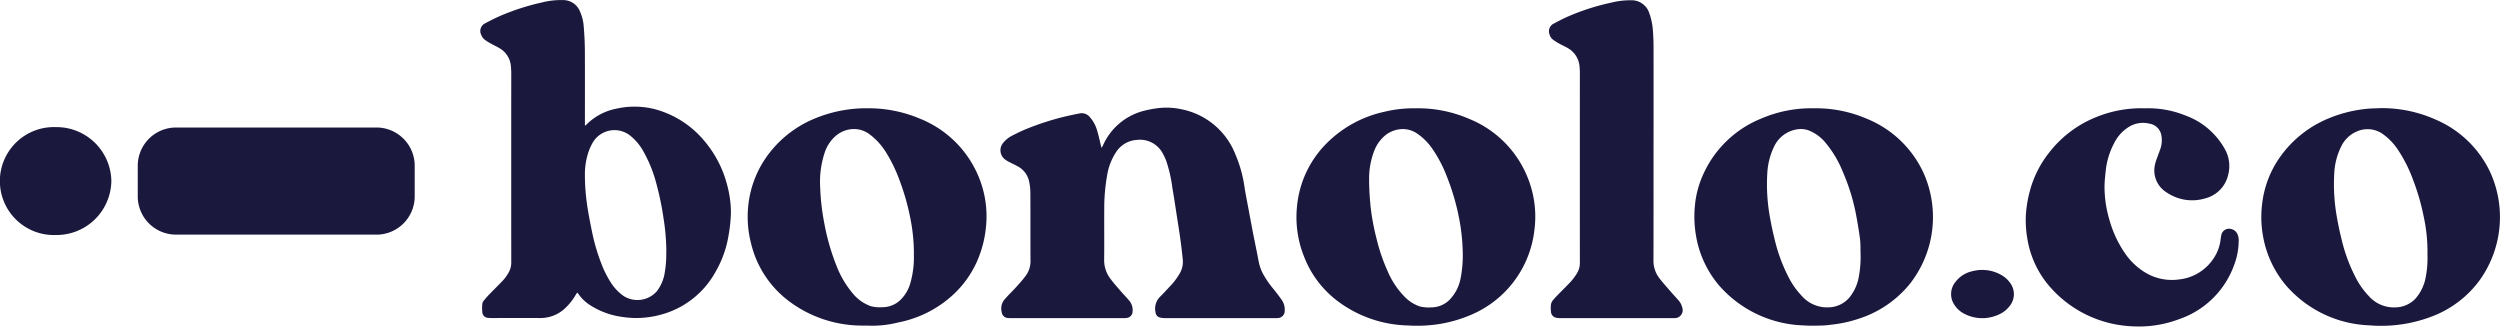 <svg xmlns="http://www.w3.org/2000/svg" width="240.066" height="31.36" viewBox="0 0 240.066 31.36"><g transform="translate(0 0)"><g transform="translate(0 0)"><path d="M102.327,12.056c.046-.045.093-.087.138-.133a5.579,5.579,0,0,1,2.8-1.481,7.923,7.923,0,0,1,2.621-.156,7.468,7.468,0,0,1,1.8.413,9.294,9.294,0,0,1,4.1,2.878,10.643,10.643,0,0,1,2.159,4.214,10.185,10.185,0,0,1,.355,2.573,14.026,14.026,0,0,1-.213,2.155,10.212,10.212,0,0,1-1.249,3.556,8.479,8.479,0,0,1-5.445,4.188,8.8,8.8,0,0,1-3.568.164A7.55,7.55,0,0,1,102.9,29.38a3.978,3.978,0,0,1-1.278-1.2.672.672,0,0,0-.087-.081c-.049.074-.1.14-.137.21a5.587,5.587,0,0,1-1,1.27,3.431,3.431,0,0,1-2.444.961c-1.548-.005-3.1,0-4.643,0A2.417,2.417,0,0,1,93,30.525a.591.591,0,0,1-.576-.58,4,4,0,0,1,0-.75.668.668,0,0,1,.151-.336c.188-.233.389-.455.6-.67.429-.444.875-.873,1.294-1.326a4.193,4.193,0,0,0,.466-.661,1.9,1.9,0,0,0,.271-1.02q-.005-9.016,0-18.032a7.181,7.181,0,0,0-.04-.837,2.175,2.175,0,0,0-.992-1.625c-.289-.191-.612-.329-.914-.5a4.11,4.11,0,0,1-.633-.4,1.147,1.147,0,0,1-.308-.443.819.819,0,0,1,.392-1.11c.51-.275,1.029-.536,1.562-.762A22.522,22.522,0,0,1,98.146.237a7.5,7.5,0,0,1,2.068-.229A1.728,1.728,0,0,1,101.8,1.091a4.267,4.267,0,0,1,.36,1.395c.066.777.108,1.559.114,2.339.014,2.286.005,4.573.005,6.859v.346l.054.026M110.1,24.123a21.485,21.485,0,0,0-.267-3.137,28.4,28.4,0,0,0-.711-3.422,12.842,12.842,0,0,0-1.311-3.171,5.06,5.06,0,0,0-1.1-1.3,2.42,2.42,0,0,0-3.74.708,5.246,5.246,0,0,0-.34.764,6.785,6.785,0,0,0-.353,2.217c0,.568.024,1.137.074,1.7.051.584.126,1.169.224,1.747q.2,1.154.444,2.3a18.219,18.219,0,0,0,.8,2.684,9.661,9.661,0,0,0,1.01,2.012,4.509,4.509,0,0,0,1.188,1.213,2.482,2.482,0,0,0,3.159-.46,3.945,3.945,0,0,0,.712-1.5,10.585,10.585,0,0,0,.2-2.355" transform="translate(-46.112 0)" fill="#1b183e"/><path d="M201.844,24.538c.065-.111.107-.17.137-.235a5.877,5.877,0,0,1,3.74-3.274,9.848,9.848,0,0,1,1.3-.274,6.785,6.785,0,0,1,2.509.074,7.022,7.022,0,0,1,5.163,4.316,12.309,12.309,0,0,1,.888,3.194c.113.733.267,1.459.4,2.188.133.71.266,1.42.4,2.13.132.671.271,1.341.406,2.012.077.377.133.76.233,1.132a4.215,4.215,0,0,0,.316.8,8.953,8.953,0,0,0,1.032,1.5c.265.332.525.668.768,1.016a1.62,1.62,0,0,1,.3,1.063.677.677,0,0,1-.6.691,2,2,0,0,1-.29.013q-5.3,0-10.592,0a2.187,2.187,0,0,1-.486-.056.54.54,0,0,1-.433-.487,1.605,1.605,0,0,1,.416-1.495c.306-.3.588-.613.878-.924a6.492,6.492,0,0,0,1.051-1.377,2.224,2.224,0,0,0,.267-1.281c-.113-1.151-.271-2.3-.453-3.438s-.346-2.306-.546-3.455a13.444,13.444,0,0,0-.591-2.589,5.308,5.308,0,0,0-.329-.707,2.468,2.468,0,0,0-2.461-1.306A2.555,2.555,0,0,0,203.2,25.01a5.627,5.627,0,0,0-.8,2.063,18.176,18.176,0,0,0-.294,3.366c-.011,1.6.01,3.2-.008,4.805a2.928,2.928,0,0,0,.568,1.815c.313.427.669.824,1.015,1.226.251.293.524.568.774.862a1.411,1.411,0,0,1,.374,1.088.629.629,0,0,1-.5.621,1.591,1.591,0,0,1-.346.028q-5.426,0-10.853,0a2.057,2.057,0,0,1-.26-.012.616.616,0,0,1-.606-.555,1.347,1.347,0,0,1,.285-1.248c.356-.406.749-.78,1.111-1.181.323-.357.646-.718.931-1.105a2.332,2.332,0,0,0,.432-1.442c-.012-2.17,0-4.341-.012-6.512A5.262,5.262,0,0,0,194.9,27.8a2.142,2.142,0,0,0-1.074-1.476c-.284-.163-.588-.292-.877-.448a2.487,2.487,0,0,1-.435-.283,1.1,1.1,0,0,1-.171-1.465,2.587,2.587,0,0,1,.928-.77c.447-.23.9-.452,1.363-.64a25.924,25.924,0,0,1,3.523-1.149c.524-.129,1.053-.24,1.583-.344a1,1,0,0,1,.947.316,3.234,3.234,0,0,1,.742,1.359c.148.478.247.97.368,1.456.01.042.022.084.047.18" transform="translate(-96.069 -10.335)" fill="#1b183e"/><path d="M155.035,41.659c-.164,0-.329,0-.493,0a11.707,11.707,0,0,1-7.109-2.436,9.776,9.776,0,0,1-3.522-5.469,10.164,10.164,0,0,1-.267-3.588,9.877,9.877,0,0,1,2.04-5.09,10.628,10.628,0,0,1,4.469-3.349,12.9,12.9,0,0,1,4.98-.936,12.683,12.683,0,0,1,5,1,10.193,10.193,0,0,1,5.733,5.82,9.894,9.894,0,0,1,.607,4.575A10.6,10.6,0,0,1,166,34.473a9.765,9.765,0,0,1-3.17,4.646,10.735,10.735,0,0,1-4.752,2.232,10.123,10.123,0,0,1-3.047.308m4.522-6.917a17.492,17.492,0,0,0-.391-3.618,22.036,22.036,0,0,0-1.029-3.522,14.056,14.056,0,0,0-1.211-2.5,6.308,6.308,0,0,0-1.591-1.784,2.507,2.507,0,0,0-1.537-.532,2.721,2.721,0,0,0-1.6.539,3.556,3.556,0,0,0-1.2,1.7,8.9,8.9,0,0,0-.441,3.364,21.513,21.513,0,0,0,.379,3.358,21.6,21.6,0,0,0,1.184,4.165,9.3,9.3,0,0,0,1.564,2.658,3.961,3.961,0,0,0,1.728,1.225,3.426,3.426,0,0,0,1.091.1,2.5,2.5,0,0,0,1.86-.8,3.69,3.69,0,0,0,.832-1.442,9.064,9.064,0,0,0,.354-2.915" transform="translate(-71.793 -10.395)" fill="#1b183e"/><path d="M260.353,20.8a12.384,12.384,0,0,1,5.248,1.029,10.144,10.144,0,0,1,5.766,6.115,9.907,9.907,0,0,1,.471,4.476,10.068,10.068,0,0,1-6.164,8.241,13.024,13.024,0,0,1-2.887.84,13.86,13.86,0,0,1-3.121.151,11.683,11.683,0,0,1-6.8-2.392,9.736,9.736,0,0,1-3.164-4.242,10.171,10.171,0,0,1-.665-4.825,9.842,9.842,0,0,1,2.8-5.99,11.2,11.2,0,0,1,5.556-3.064,11.806,11.806,0,0,1,2.96-.34m4.594,13.727a18.992,18.992,0,0,0-.392-3.385,22.088,22.088,0,0,0-1.1-3.712,12.563,12.563,0,0,0-1.408-2.718,5.556,5.556,0,0,0-1.434-1.458,2.441,2.441,0,0,0-1.443-.459,2.754,2.754,0,0,0-1.618.565A3.631,3.631,0,0,0,256.406,25a7.343,7.343,0,0,0-.448,2.61c0,.866.055,1.736.139,2.6a21.932,21.932,0,0,0,.573,3.1,17.414,17.414,0,0,0,1.084,3.169,7.932,7.932,0,0,0,1.656,2.46,3.689,3.689,0,0,0,1.412.884,3.414,3.414,0,0,0,1.092.092,2.476,2.476,0,0,0,1.793-.754,4.036,4.036,0,0,0,1.047-2.091,11.51,11.51,0,0,0,.193-2.534" transform="translate(-124.487 -10.399)" fill="#1b183e"/><path d="M336.873,20.8a12.286,12.286,0,0,1,5.068.991A10.227,10.227,0,0,1,347.416,27a10.378,10.378,0,0,1-1.336,10.69A10.392,10.392,0,0,1,341.214,41a12.534,12.534,0,0,1-2.569.57c-.326.039-.653.083-.98.09-.6.012-1.2.032-1.8-.014a11.234,11.234,0,0,1-8.092-3.848,9.9,9.9,0,0,1-2.223-4.89,10.791,10.791,0,0,1-.086-2.767,9.271,9.271,0,0,1,.85-3.109,10.35,10.35,0,0,1,5.543-5.257,12.192,12.192,0,0,1,5.015-.977m4.5,14.025c-.017-.51.006-1.006-.057-1.491-.112-.859-.259-1.714-.424-2.563a19.324,19.324,0,0,0-1.217-3.852,10.254,10.254,0,0,0-1.642-2.778,3.951,3.951,0,0,0-1.421-1.12,2.236,2.236,0,0,0-1.067-.228,2.939,2.939,0,0,0-2.484,1.7,6.678,6.678,0,0,0-.646,2.561,17.723,17.723,0,0,0,.291,4.4c.115.654.259,1.3.419,1.948a15.826,15.826,0,0,0,1.338,3.625,7.53,7.53,0,0,0,1.286,1.811,3.209,3.209,0,0,0,2.554,1.076,2.7,2.7,0,0,0,1.945-.88,4.329,4.329,0,0,0,.939-1.96,10.519,10.519,0,0,0,.188-2.253" transform="translate(-162.708 -10.4)" fill="#1b183e"/><path d="M445.783,20.766a12.65,12.65,0,0,1,5.373,1.155,10.18,10.18,0,0,1,5.152,5.072,10.4,10.4,0,0,1-1.082,10.346,10.123,10.123,0,0,1-4.3,3.334,13.636,13.636,0,0,1-6.273.95,11.136,11.136,0,0,1-8-3.846,10.01,10.01,0,0,1-2.2-4.75,10.18,10.18,0,0,1-.1-2.882,9.7,9.7,0,0,1,1.813-4.788,10.67,10.67,0,0,1,4.563-3.594,12.838,12.838,0,0,1,3.494-.911c.516-.064,1.042-.06,1.563-.086m4.464,14.022a15.881,15.881,0,0,0-.377-3.674,21.4,21.4,0,0,0-.978-3.384,13.687,13.687,0,0,0-1.5-2.993,5.628,5.628,0,0,0-1.35-1.42,2.526,2.526,0,0,0-2.522-.334,2.938,2.938,0,0,0-1.525,1.4,6.432,6.432,0,0,0-.7,2.664,17.872,17.872,0,0,0,.292,4.4c.114.654.259,1.3.419,1.949a15.939,15.939,0,0,0,1.326,3.6,7.609,7.609,0,0,0,1.28,1.815A3.22,3.22,0,0,0,447.19,39.9a2.7,2.7,0,0,0,1.924-.861,4.276,4.276,0,0,0,.951-1.954,9.8,9.8,0,0,0,.182-2.3" transform="translate(-217.148 -10.383)" fill="#1b183e"/><path d="M307.525,14.2c0,3.59.005,7.179-.006,10.768a2.727,2.727,0,0,0,.526,1.709c.366.484.777.933,1.174,1.394.233.271.481.528.714.8a1.587,1.587,0,0,1,.353.689.765.765,0,0,1-.762,1.006c-.068,0-.136,0-.2,0q-5.325,0-10.65,0a2.363,2.363,0,0,1-.433-.027.625.625,0,0,1-.565-.6,2.791,2.791,0,0,1,0-.692.94.94,0,0,1,.214-.432c.2-.244.433-.466.655-.695.363-.374.74-.736,1.089-1.122a5.26,5.26,0,0,0,.529-.722,1.9,1.9,0,0,0,.288-1.045q-.006-9.031,0-18.062a7.019,7.019,0,0,0-.034-.808,2.232,2.232,0,0,0-1.129-1.728c-.265-.158-.552-.278-.822-.429a5.47,5.47,0,0,1-.607-.389.914.914,0,0,1-.322-.5.816.816,0,0,1,.412-1.035c.51-.275,1.028-.538,1.56-.763a22.254,22.254,0,0,1,4-1.258,7.567,7.567,0,0,1,1.839-.217,1.78,1.78,0,0,1,1.77,1.242,6.151,6.151,0,0,1,.353,1.781c.036.49.055.983.055,1.474q.008,4.834,0,9.668" transform="translate(-148.742 -0.017)" fill="#1b183e"/><path d="M400.465,20.8a9.425,9.425,0,0,1,3.893.679,7.082,7.082,0,0,1,3.791,3.206,3.3,3.3,0,0,1,.343,2.461,3.024,3.024,0,0,1-2.192,2.294,4.358,4.358,0,0,1-3.72-.562,2.47,2.47,0,0,1-1.147-2.569,4.244,4.244,0,0,1,.232-.773c.1-.283.208-.56.307-.843a2.568,2.568,0,0,0,.089-1.341,1.373,1.373,0,0,0-1.124-1.08,2.572,2.572,0,0,0-2.126.4,3.8,3.8,0,0,0-1.277,1.473,7.205,7.205,0,0,0-.811,2.668c-.049.488-.108.979-.113,1.468a11.029,11.029,0,0,0,.445,3.137,10.864,10.864,0,0,0,1.5,3.273,6.407,6.407,0,0,0,1.955,1.868,4.944,4.944,0,0,0,3.227.675,4.542,4.542,0,0,0,3.338-2.012,4.071,4.071,0,0,0,.684-1.855c.012-.1.03-.21.051-.314a.767.767,0,0,1,.613-.681.892.892,0,0,1,.928.454,1.476,1.476,0,0,1,.142.758,6.6,6.6,0,0,1-.418,2.206,8.54,8.54,0,0,1-5.288,5.248,10.894,10.894,0,0,1-4.5.692,11.106,11.106,0,0,1-8.029-3.918,9.276,9.276,0,0,1-2.079-4.611,10,10,0,0,1-.1-2.45,11.5,11.5,0,0,1,.354-1.988,10.06,10.06,0,0,1,1.849-3.7,10.766,10.766,0,0,1,4.473-3.4,11.513,11.513,0,0,1,4.718-.868" transform="translate(-194.52 -10.396)" fill="#1b183e"/><path d="M377.735,56.472A3.728,3.728,0,0,1,375.888,56a2.406,2.406,0,0,1-.823-.759,1.838,1.838,0,0,1,.078-2.259,2.755,2.755,0,0,1,1.581-1.011,3.7,3.7,0,0,1,2.878.394,2.565,2.565,0,0,1,.729.653,1.8,1.8,0,0,1,.034,2.252,2.623,2.623,0,0,1-.918.781,3.923,3.923,0,0,1-1.711.424" transform="translate(-187.358 -25.92)" fill="#1b183e"/><path d="M10.693,29.593a5.265,5.265,0,0,1-5.346,5.18,5.183,5.183,0,1,1,0-10.36,5.265,5.265,0,0,1,5.346,5.18" transform="translate(0 -12.206)" fill="#1b183e"/><path d="M49.375,34.774H30.132A3.675,3.675,0,0,1,26.456,31.1V28.162a3.675,3.675,0,0,1,3.676-3.675H49.375a3.675,3.675,0,0,1,3.676,3.675V31.1a3.675,3.675,0,0,1-3.676,3.676" transform="translate(-13.228 -12.243)" fill="#1b183e"/></g></g></svg>